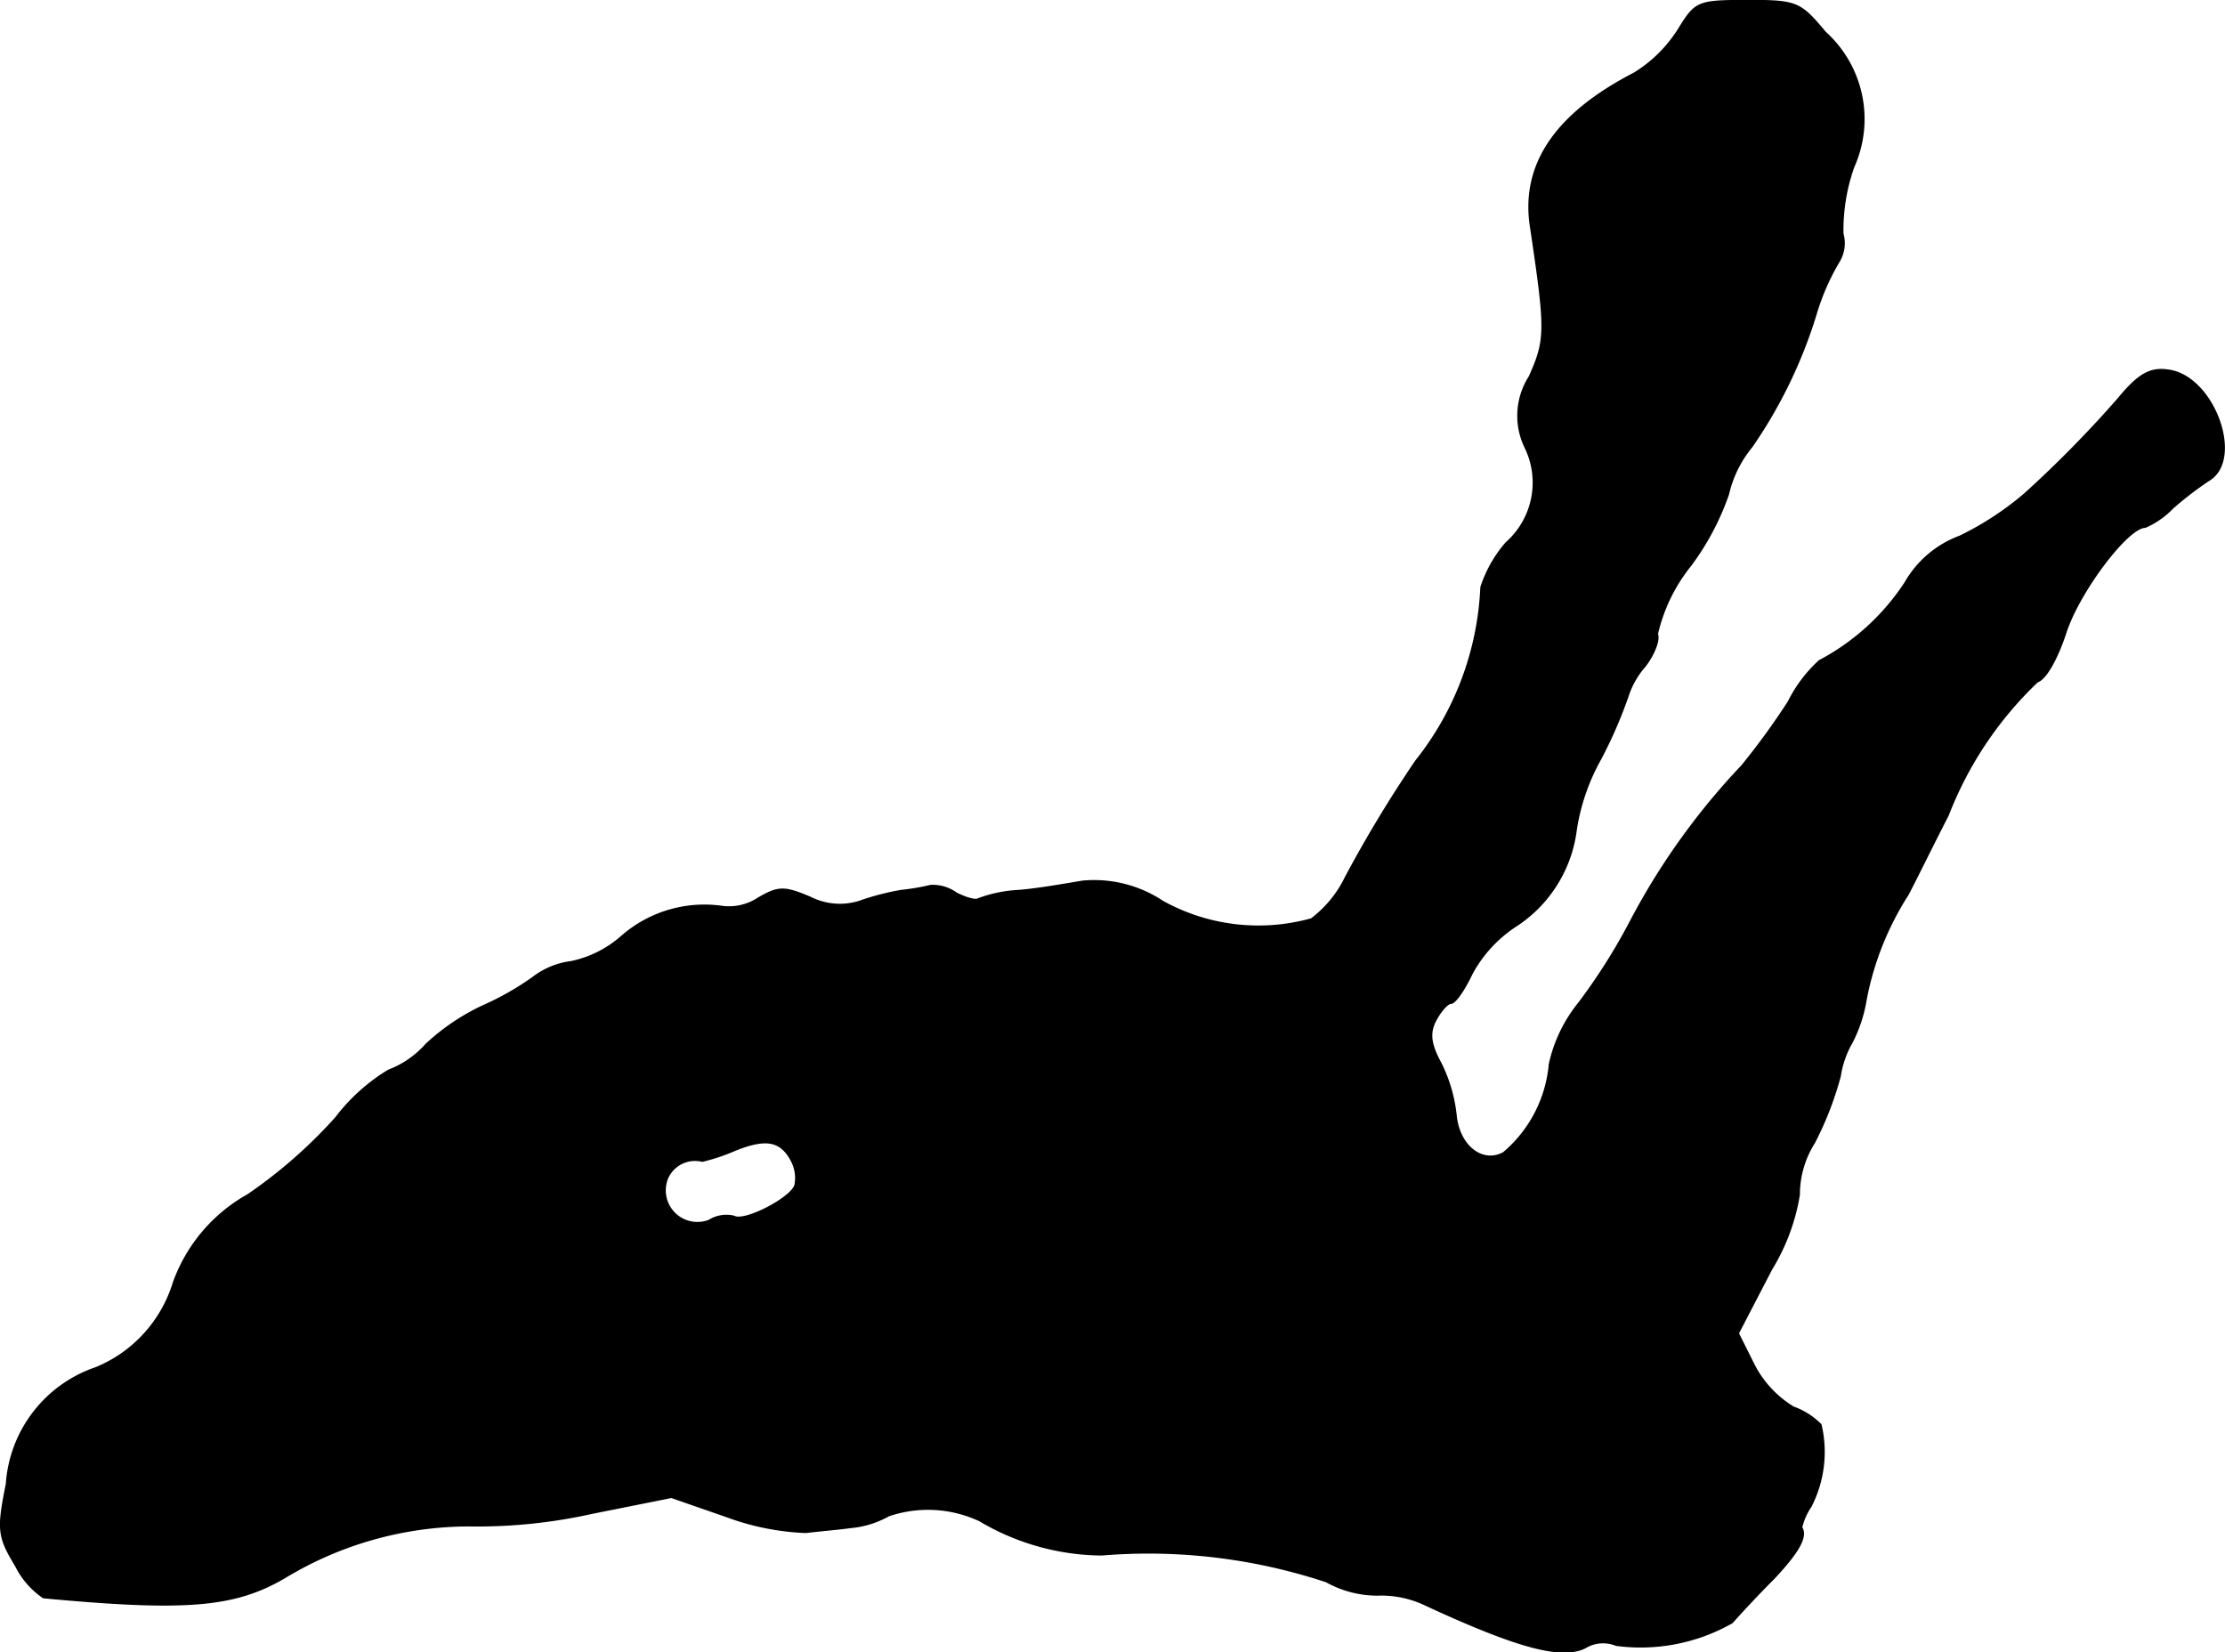 <?xml version="1.0" encoding="UTF-8"?>
<svg xmlns="http://www.w3.org/2000/svg"
     version="1.1"
     width="5.691mm"
     height="4.226mm"
     viewBox="0 0 16.132 11.979">
   <defs>
      <style type="text/css"><![CDATA[
      .a {
        stroke: #000;
        stroke-linecap: round;
        stroke-linejoin: round;
        stroke-width: 0.01px;
      }
    ]]></style>
   </defs>
   <path class="a"
         d="M12.167.217a.992.992,0,0,1-.321.315c-.563.291-.812.654-.751,1.096.115.769.115.83-.006,1.102a.526.526,0,0,0-.03.515.581.581,0,0,1-.139.69.933.933,0,0,0-.182.321A2.174,2.174,0,0,1,10.265,5.517a9.245,9.245,0,0,0-.509.842.834.834,0,0,1-.248.303,1.432,1.432,0,0,1-1.078-.127A.898.898,0,0,0,7.848,6.389c-.109.018-.315.055-.46.067a.979.979,0,0,0-.297.061c-.018.012-.085-.006-.157-.042a.29.29,0,0,0-.188-.055,1.619,1.619,0,0,1-.212.036,1.857,1.857,0,0,0-.303.079.474.474,0,0,1-.357-.03c-.188-.079-.23-.079-.376.006a.385.385,0,0,1-.26.061.911.911,0,0,0-.733.218.801.801,0,0,1-.363.182.572.572,0,0,0-.279.115,2.045,2.045,0,0,1-.363.206,1.595,1.595,0,0,0-.412.279.691.691,0,0,1-.273.188,1.386,1.386,0,0,0-.382.345,3.554,3.554,0,0,1-.636.557,1.188,1.188,0,0,0-.539.636.976.976,0,0,1-.563.618.958.958,0,0,0-.648.842c-.067.333-.061.382.067.594a.608.608,0,0,0,.2.23c1.036.097,1.387.067,1.75-.145a2.587,2.587,0,0,1,1.333-.376,3.833,3.833,0,0,0,.896-.091l.575-.115.4.139a1.855,1.855,0,0,0,.575.115c.097-.012.242-.024.327-.036a.684.684,0,0,0,.273-.085.884.884,0,0,1,.66.036,1.758,1.758,0,0,0,.884.248,4.101,4.101,0,0,1,1.629.194.765.765,0,0,0,.369.097.739.739,0,0,1,.339.067c.678.315.999.4,1.169.315a.249.249,0,0,1,.224-.018,1.341,1.341,0,0,0,.842-.164c.048-.055.182-.2.303-.321.182-.194.242-.303.2-.369a.456.456,0,0,1,.067-.151.865.865,0,0,0,.073-.594.536.536,0,0,0-.2-.127A.77.77,0,0,1,12.718,9.896L12.603,9.666l.242-.466a1.493,1.493,0,0,0,.2-.539.7.7,0,0,1,.109-.376,2.376,2.376,0,0,0,.188-.485.688.688,0,0,1,.085-.242,1.044,1.044,0,0,0,.103-.315,2.155,2.155,0,0,1,.303-.757c.061-.115.188-.376.291-.575a2.659,2.659,0,0,1,.648-.969c.061-.018.145-.17.206-.357.097-.297.448-.763.575-.763a.611.611,0,0,0,.2-.139,2.532,2.532,0,0,1,.26-.2c.26-.151.036-.763-.297-.8-.127-.018-.212.03-.357.206a8.336,8.336,0,0,1-.678.69,2.199,2.199,0,0,1-.472.309.76.76,0,0,0-.394.333,1.68,1.68,0,0,1-.624.569,1.006,1.006,0,0,0-.224.297,5.268,5.268,0,0,1-.339.466,5.049,5.049,0,0,0-.8,1.114,4.287,4.287,0,0,1-.382.606,1.064,1.064,0,0,0-.212.442.95.95,0,0,1-.333.642c-.157.085-.327-.055-.345-.279a1.112,1.112,0,0,0-.109-.369c-.079-.145-.085-.224-.036-.315.036-.067.085-.121.109-.121.03,0,.097-.097.151-.212a.955.955,0,0,1,.315-.345.975.975,0,0,0,.442-.703,1.519,1.519,0,0,1,.176-.509,3.285,3.285,0,0,0,.2-.46.612.612,0,0,1,.121-.212c.067-.085.109-.194.091-.236a1.233,1.233,0,0,1,.242-.497,1.921,1.921,0,0,0,.273-.515.834.834,0,0,1,.17-.345,3.472,3.472,0,0,0,.466-.963,1.687,1.687,0,0,1,.164-.376.257.257,0,0,0,.03-.206,1.368,1.368,0,0,1,.079-.485.847.847,0,0,0-.206-.975c-.182-.218-.206-.23-.563-.23C12.306.005,12.294.011,12.167.217ZM5.74,8.418a.266.266,0,0,1,.024.176c-.036.097-.369.267-.442.224a.238.238,0,0,0-.182.03A.234.234,0,0,1,4.838,8.545.218.218,0,0,1,5.092,8.418a1.421,1.421,0,0,0,.236-.079C5.553,8.248,5.662,8.267,5.74,8.418Z"/>
</svg>
